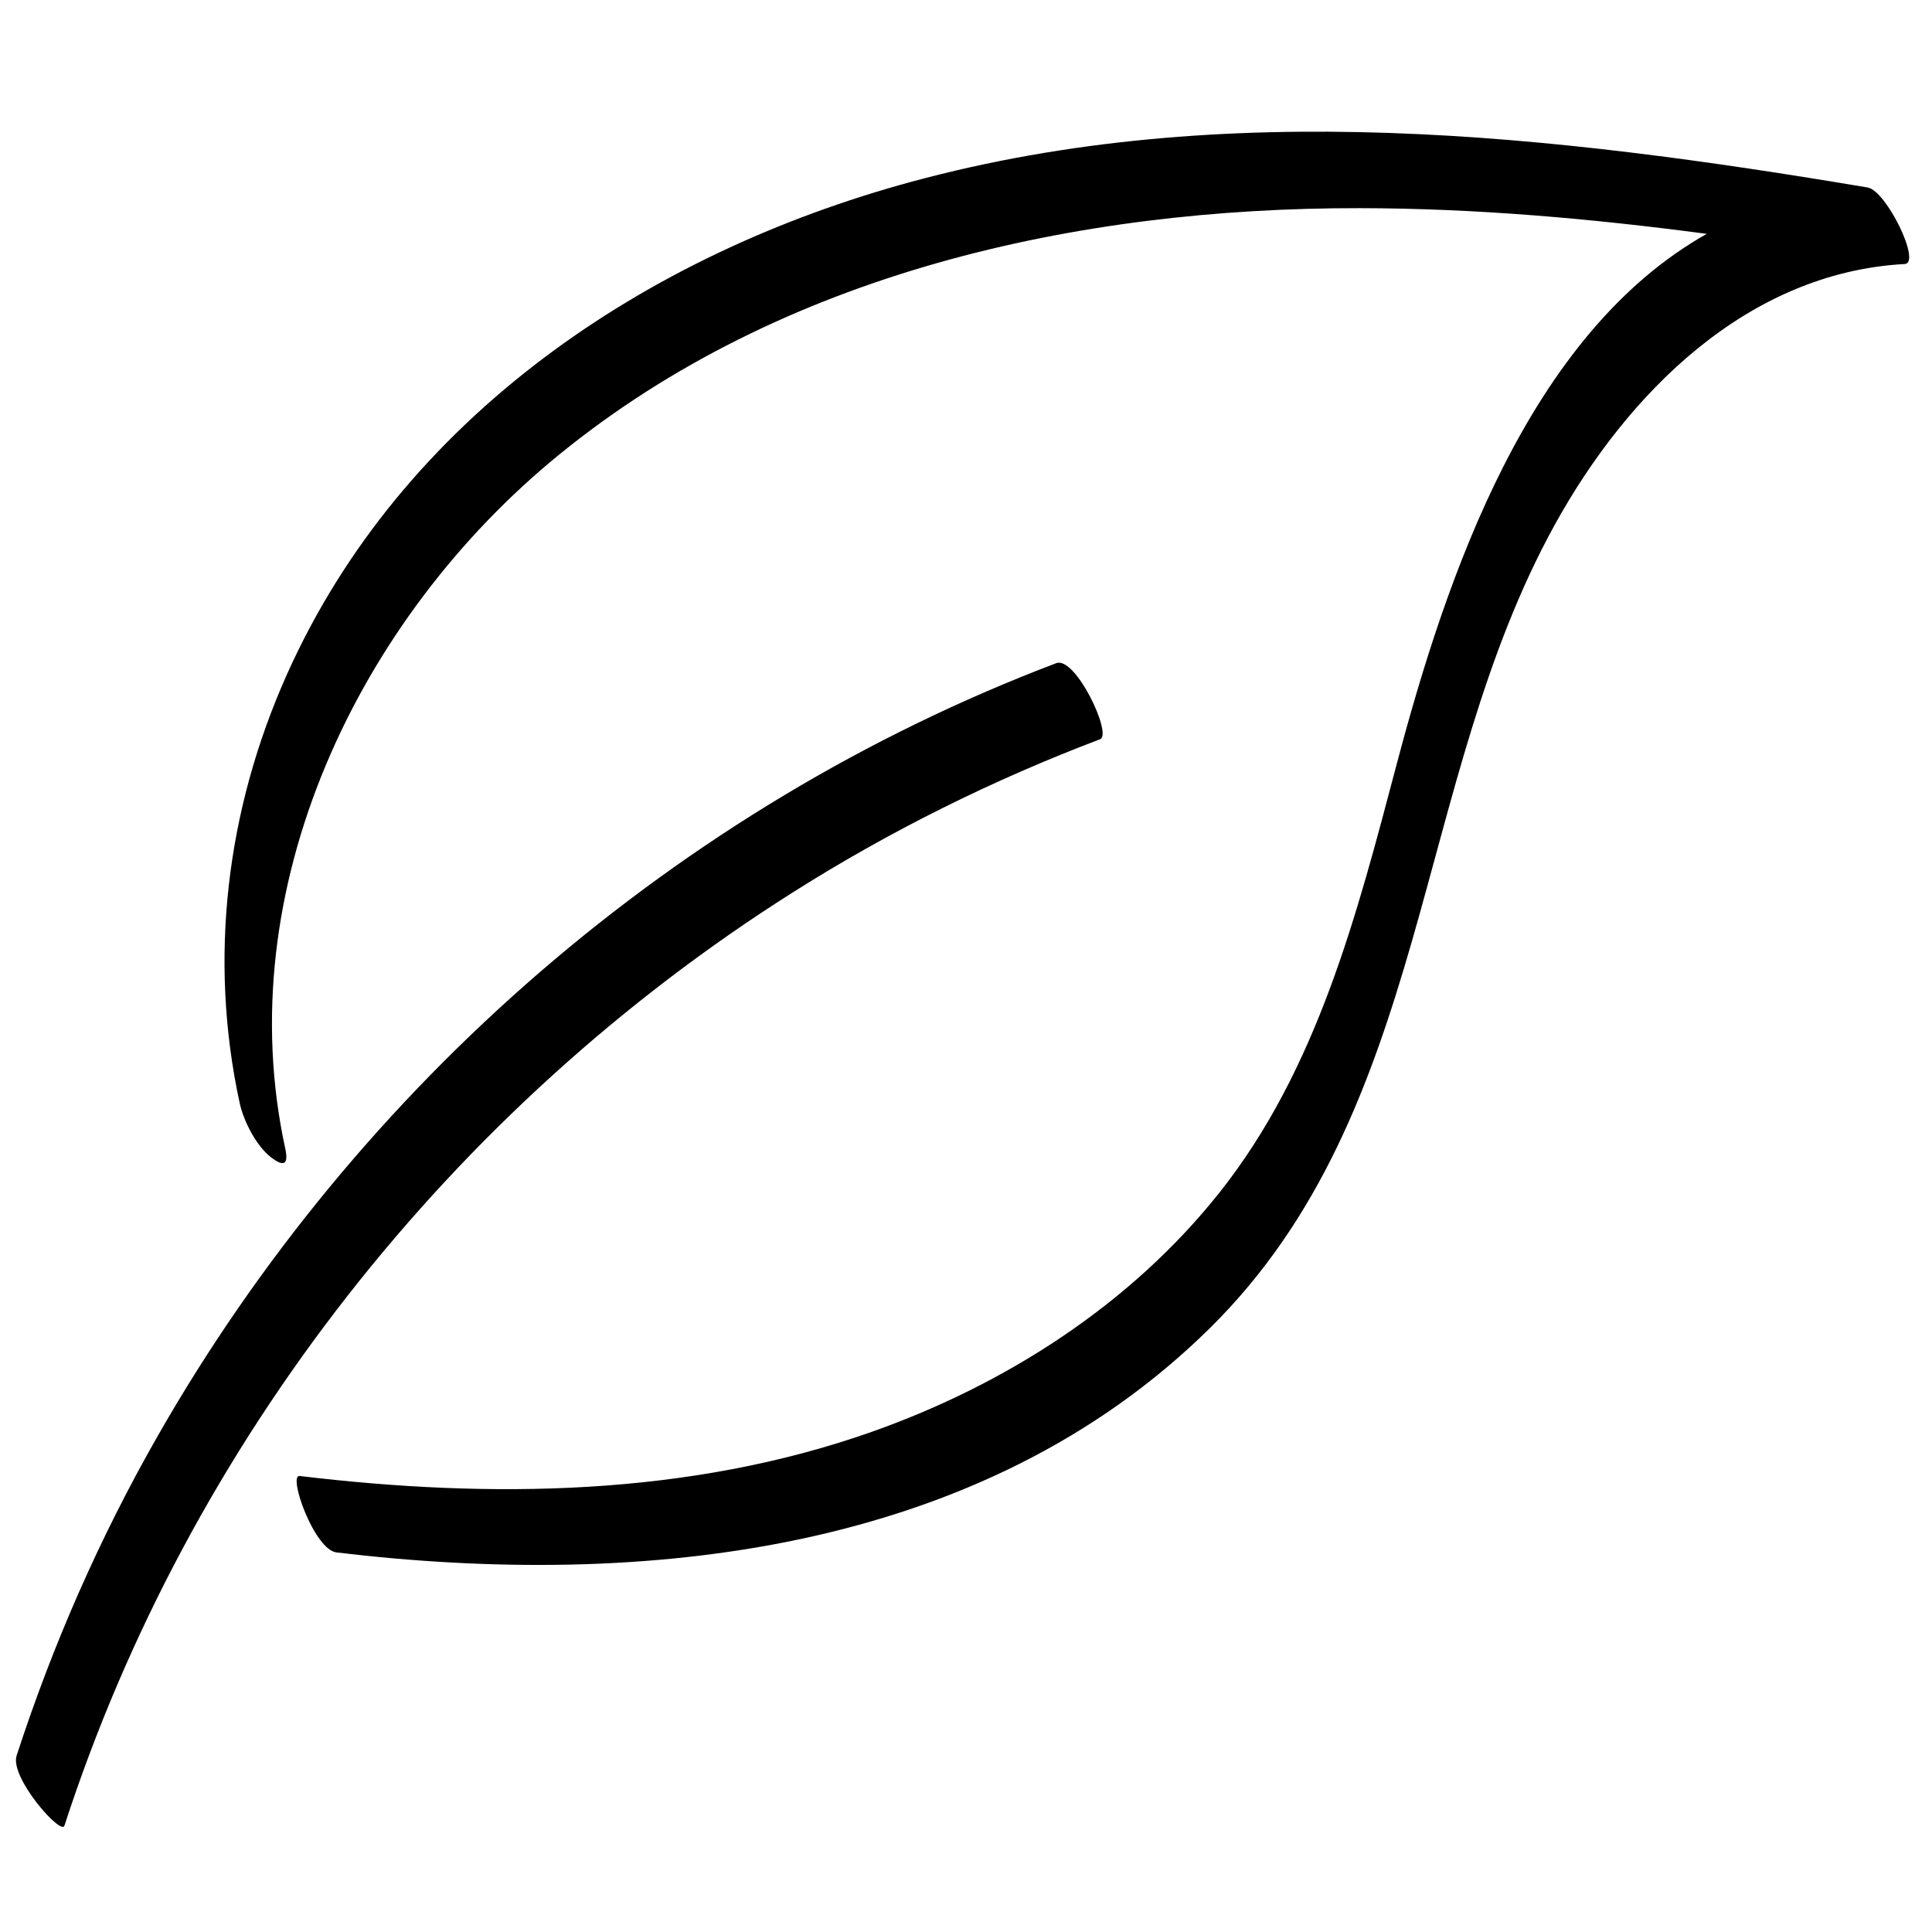 <svg version="1.0" preserveAspectRatio="xMidYMid meet" height="1000" viewBox="0 0 750 750" zoomAndPan="magnify" width="1000" xmlns:xlink="http://www.w3.org/1999/xlink" xmlns="http://www.w3.org/2000/svg"><path fill-rule="nonzero" fill-opacity="1" d="M 410.039 257.441 C 263.289 313.105 139.023 421.188 61.266 557.363 C 38.754 596.77 20.484 638.371 6.453 681.523 C 3.699 689.98 23.734 712.625 25.004 708.75 C 73.434 559.594 175.312 430.234 307.695 346.469 C 345.379 322.617 385.391 302.762 427.07 286.961 C 431.902 285.133 417.531 254.621 410.039 257.441 Z M 410.039 257.441" fill="#000000"></path><path fill-rule="nonzero" fill-opacity="1" d="M 725.027 72.785 C 602.867 52.277 475.348 37.562 353.957 70.523 C 250.809 98.527 156.113 161.938 111.398 261.777 C 87.895 314.254 80.836 372.027 93.066 428.312 C 94.586 435.219 99.445 444.762 105.113 449.191 C 109.664 452.754 112.203 452.629 110.75 445.938 C 88.762 344.828 139.207 239.875 217.086 176.465 C 303.762 105.867 418.215 80.652 527.836 80.805 C 572.953 80.867 617.883 84.863 662.566 90.781 C 593.574 129.629 561.648 223.148 542.234 296.504 C 526.844 354.648 511.484 415.023 473.332 463.039 C 438.805 506.469 390.375 537.477 338.383 555.848 C 267.254 580.938 190.457 581.867 116.324 572.977 C 111.648 572.418 121.988 601.633 130.629 602.652 C 248.953 616.84 380.621 603.398 469.586 515.668 C 555.734 430.73 547.992 304.434 603.547 203.727 C 631.664 152.766 678.176 105.836 739.395 102.492 C 746.023 102.117 732.211 74.023 725.09 72.812 Z M 725.027 72.785" fill="#000000"></path></svg>